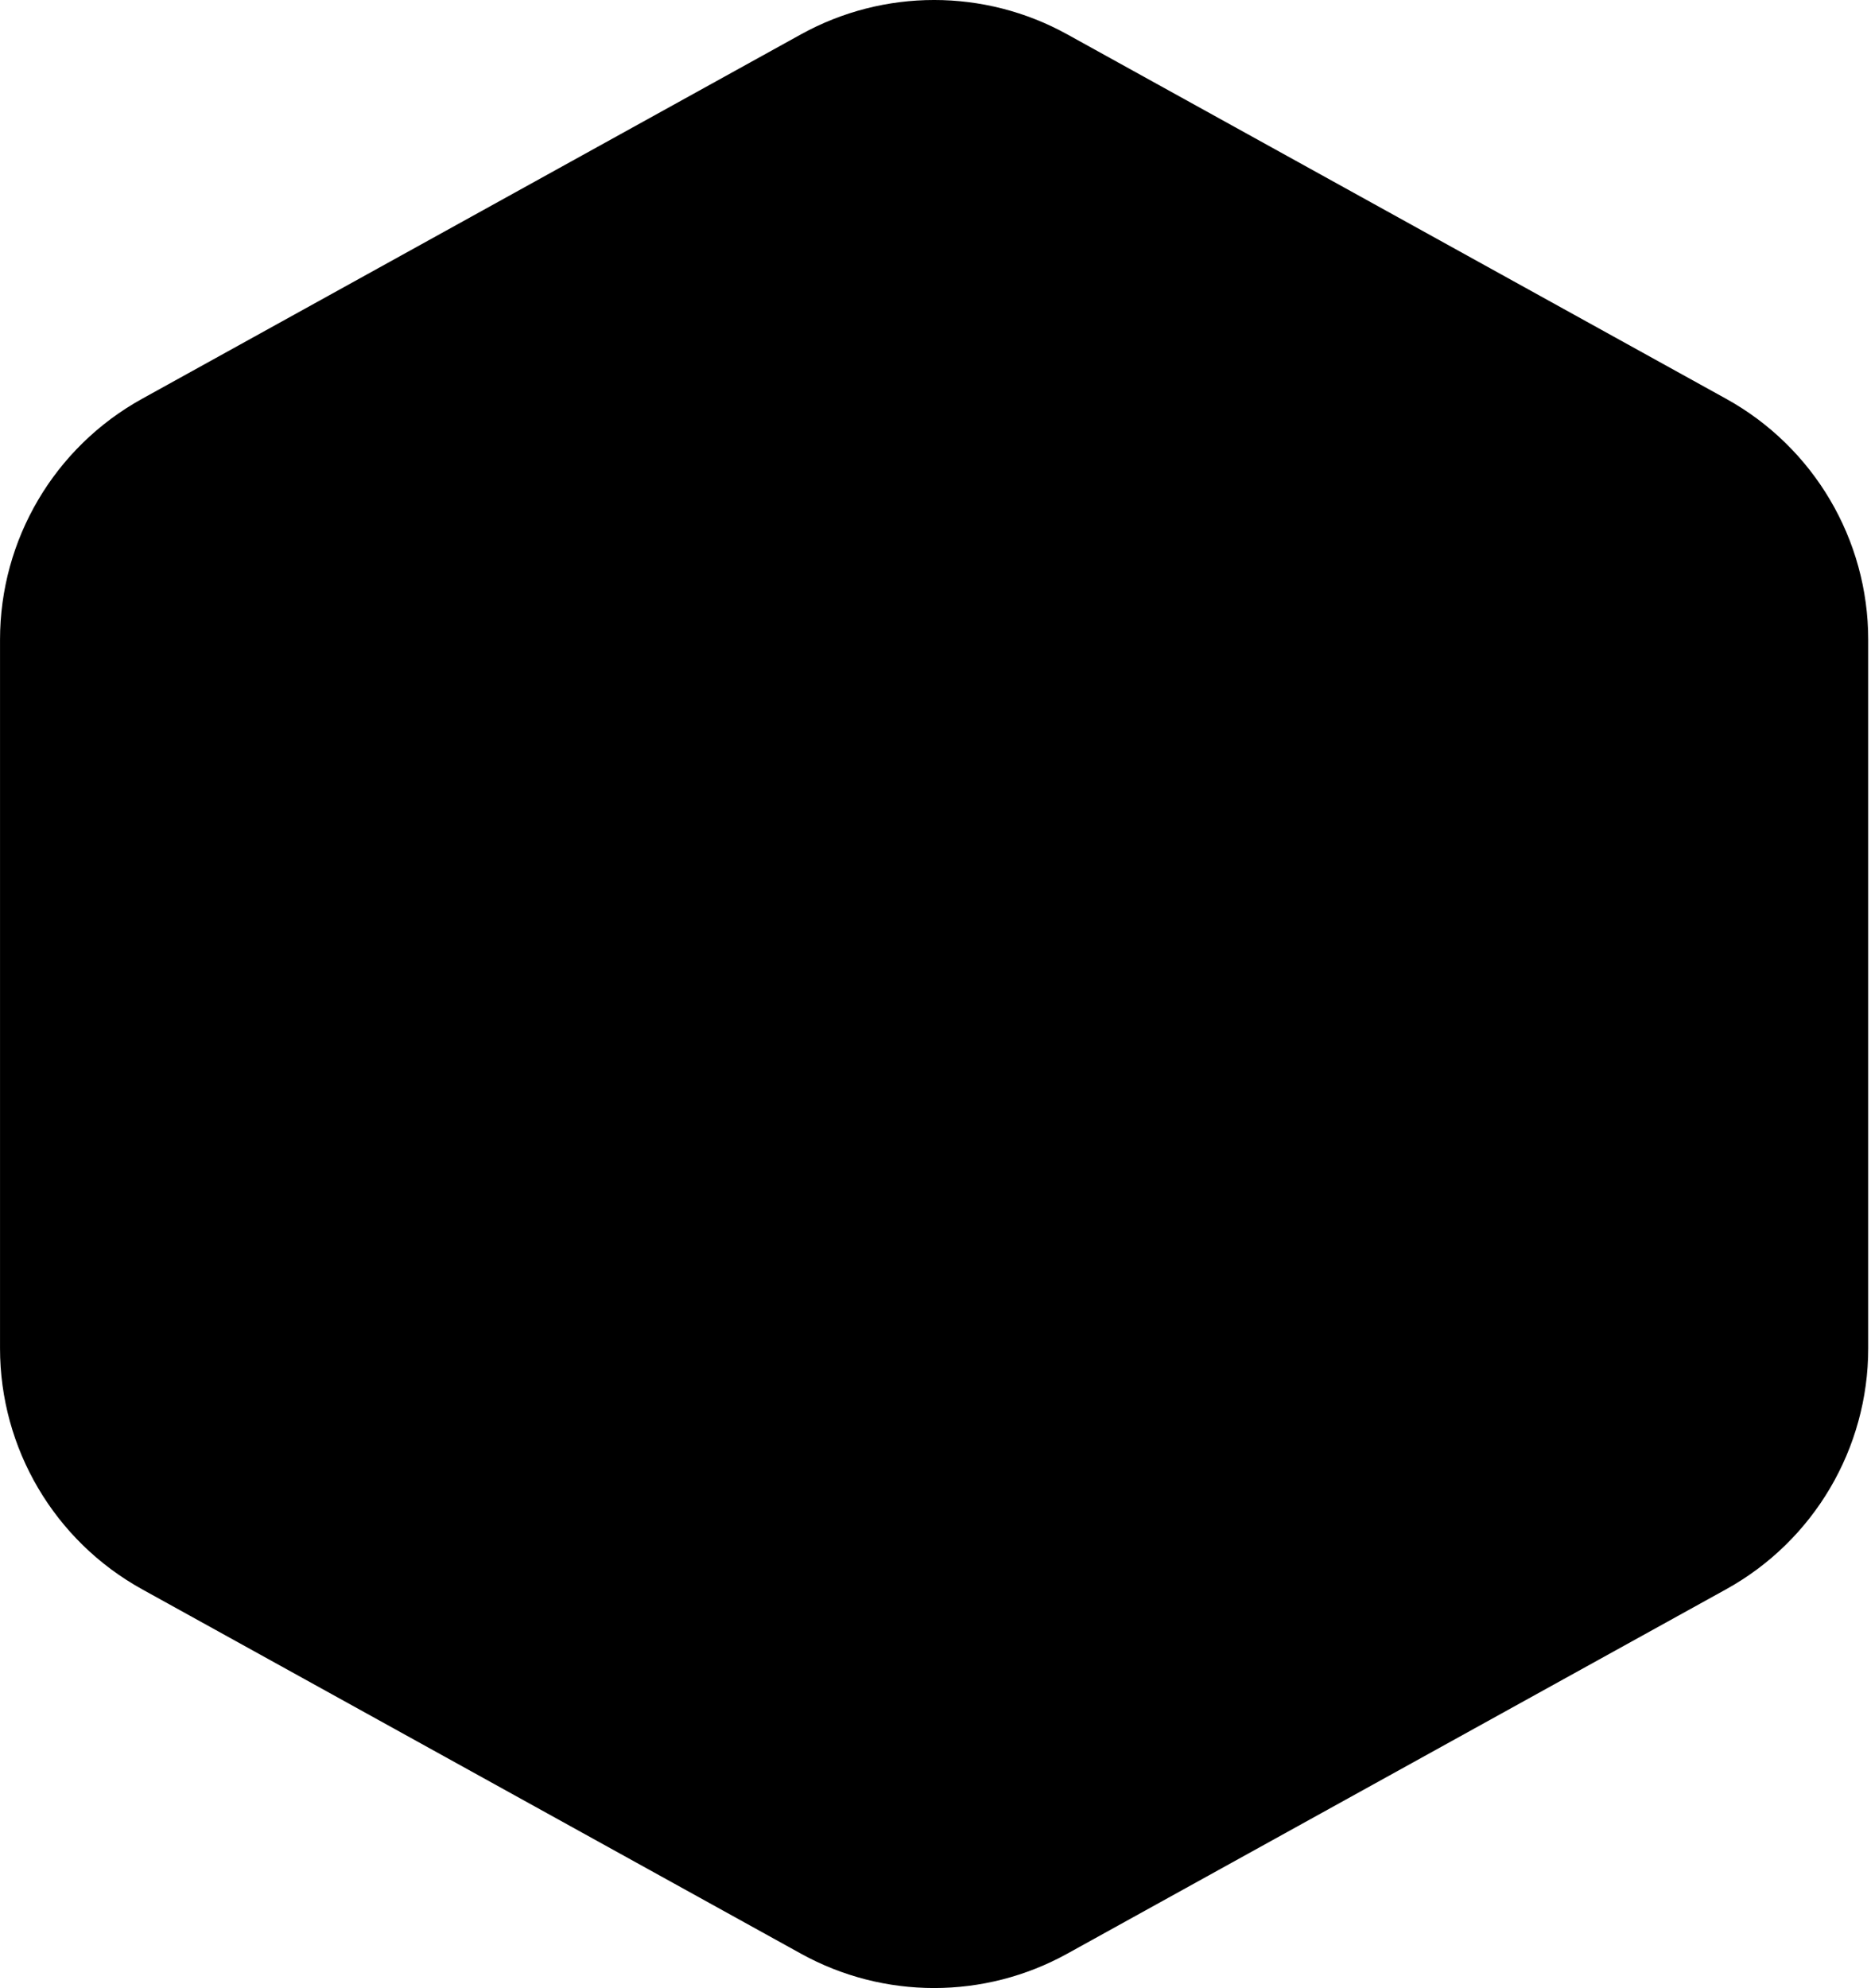 <?xml version="1.0" encoding="UTF-8"?> <svg xmlns="http://www.w3.org/2000/svg" viewBox="0 0 77.99 82.86" data-guides="{&quot;vertical&quot;:[],&quot;horizontal&quot;:[]}"><path fill="url(#tSvgGradient166ccf9241b)" stroke="none" fill-opacity="1" stroke-width="1" stroke-opacity="1" id="tSvg43c3cf1659" title="Path 6" d="M33.385 1.433C36.84 -0.478 41.035 -0.478 44.489 1.433C53.644 6.496 62.798 11.559 71.953 16.622C75.606 18.642 77.874 22.487 77.874 26.661C77.874 36.507 77.874 46.352 77.874 56.197C77.874 60.371 75.606 64.217 71.953 66.237C62.798 71.3 53.644 76.363 44.489 81.425C41.035 83.336 36.84 83.336 33.385 81.425C24.23 76.363 15.076 71.3 5.921 66.237C2.268 64.217 0.001 60.371 0.001 56.197C0.001 46.352 0.001 36.507 0.001 26.661C0.001 22.487 2.268 18.642 5.921 16.622C15.076 11.559 24.23 6.496 33.385 1.433Z"></path><defs><linearGradient id="tSvgGradient166ccf9241b" x1="83.897" x2="-0.723" y1="49.475" y2="27.581" fill="rgb(0, 0, 0)" gradientUnits="userSpaceOnUse" gradientTransform=""><stop offset="0" stop-color="hsl(215.928,100%,40.59%)" stop-opacity="0.54" transform="translate(-5537.986, -4917.986)"></stop><stop offset="0.375" stop-color="hsl(215.928,100%,40.59%)" stop-opacity="0.76" transform="translate(-5537.986, -4917.986)"></stop><stop offset="1" stop-color="hsl(237.312,83.47%,47.45%)" stop-opacity="1" transform="translate(-5537.986, -4917.986)"></stop></linearGradient></defs></svg> 